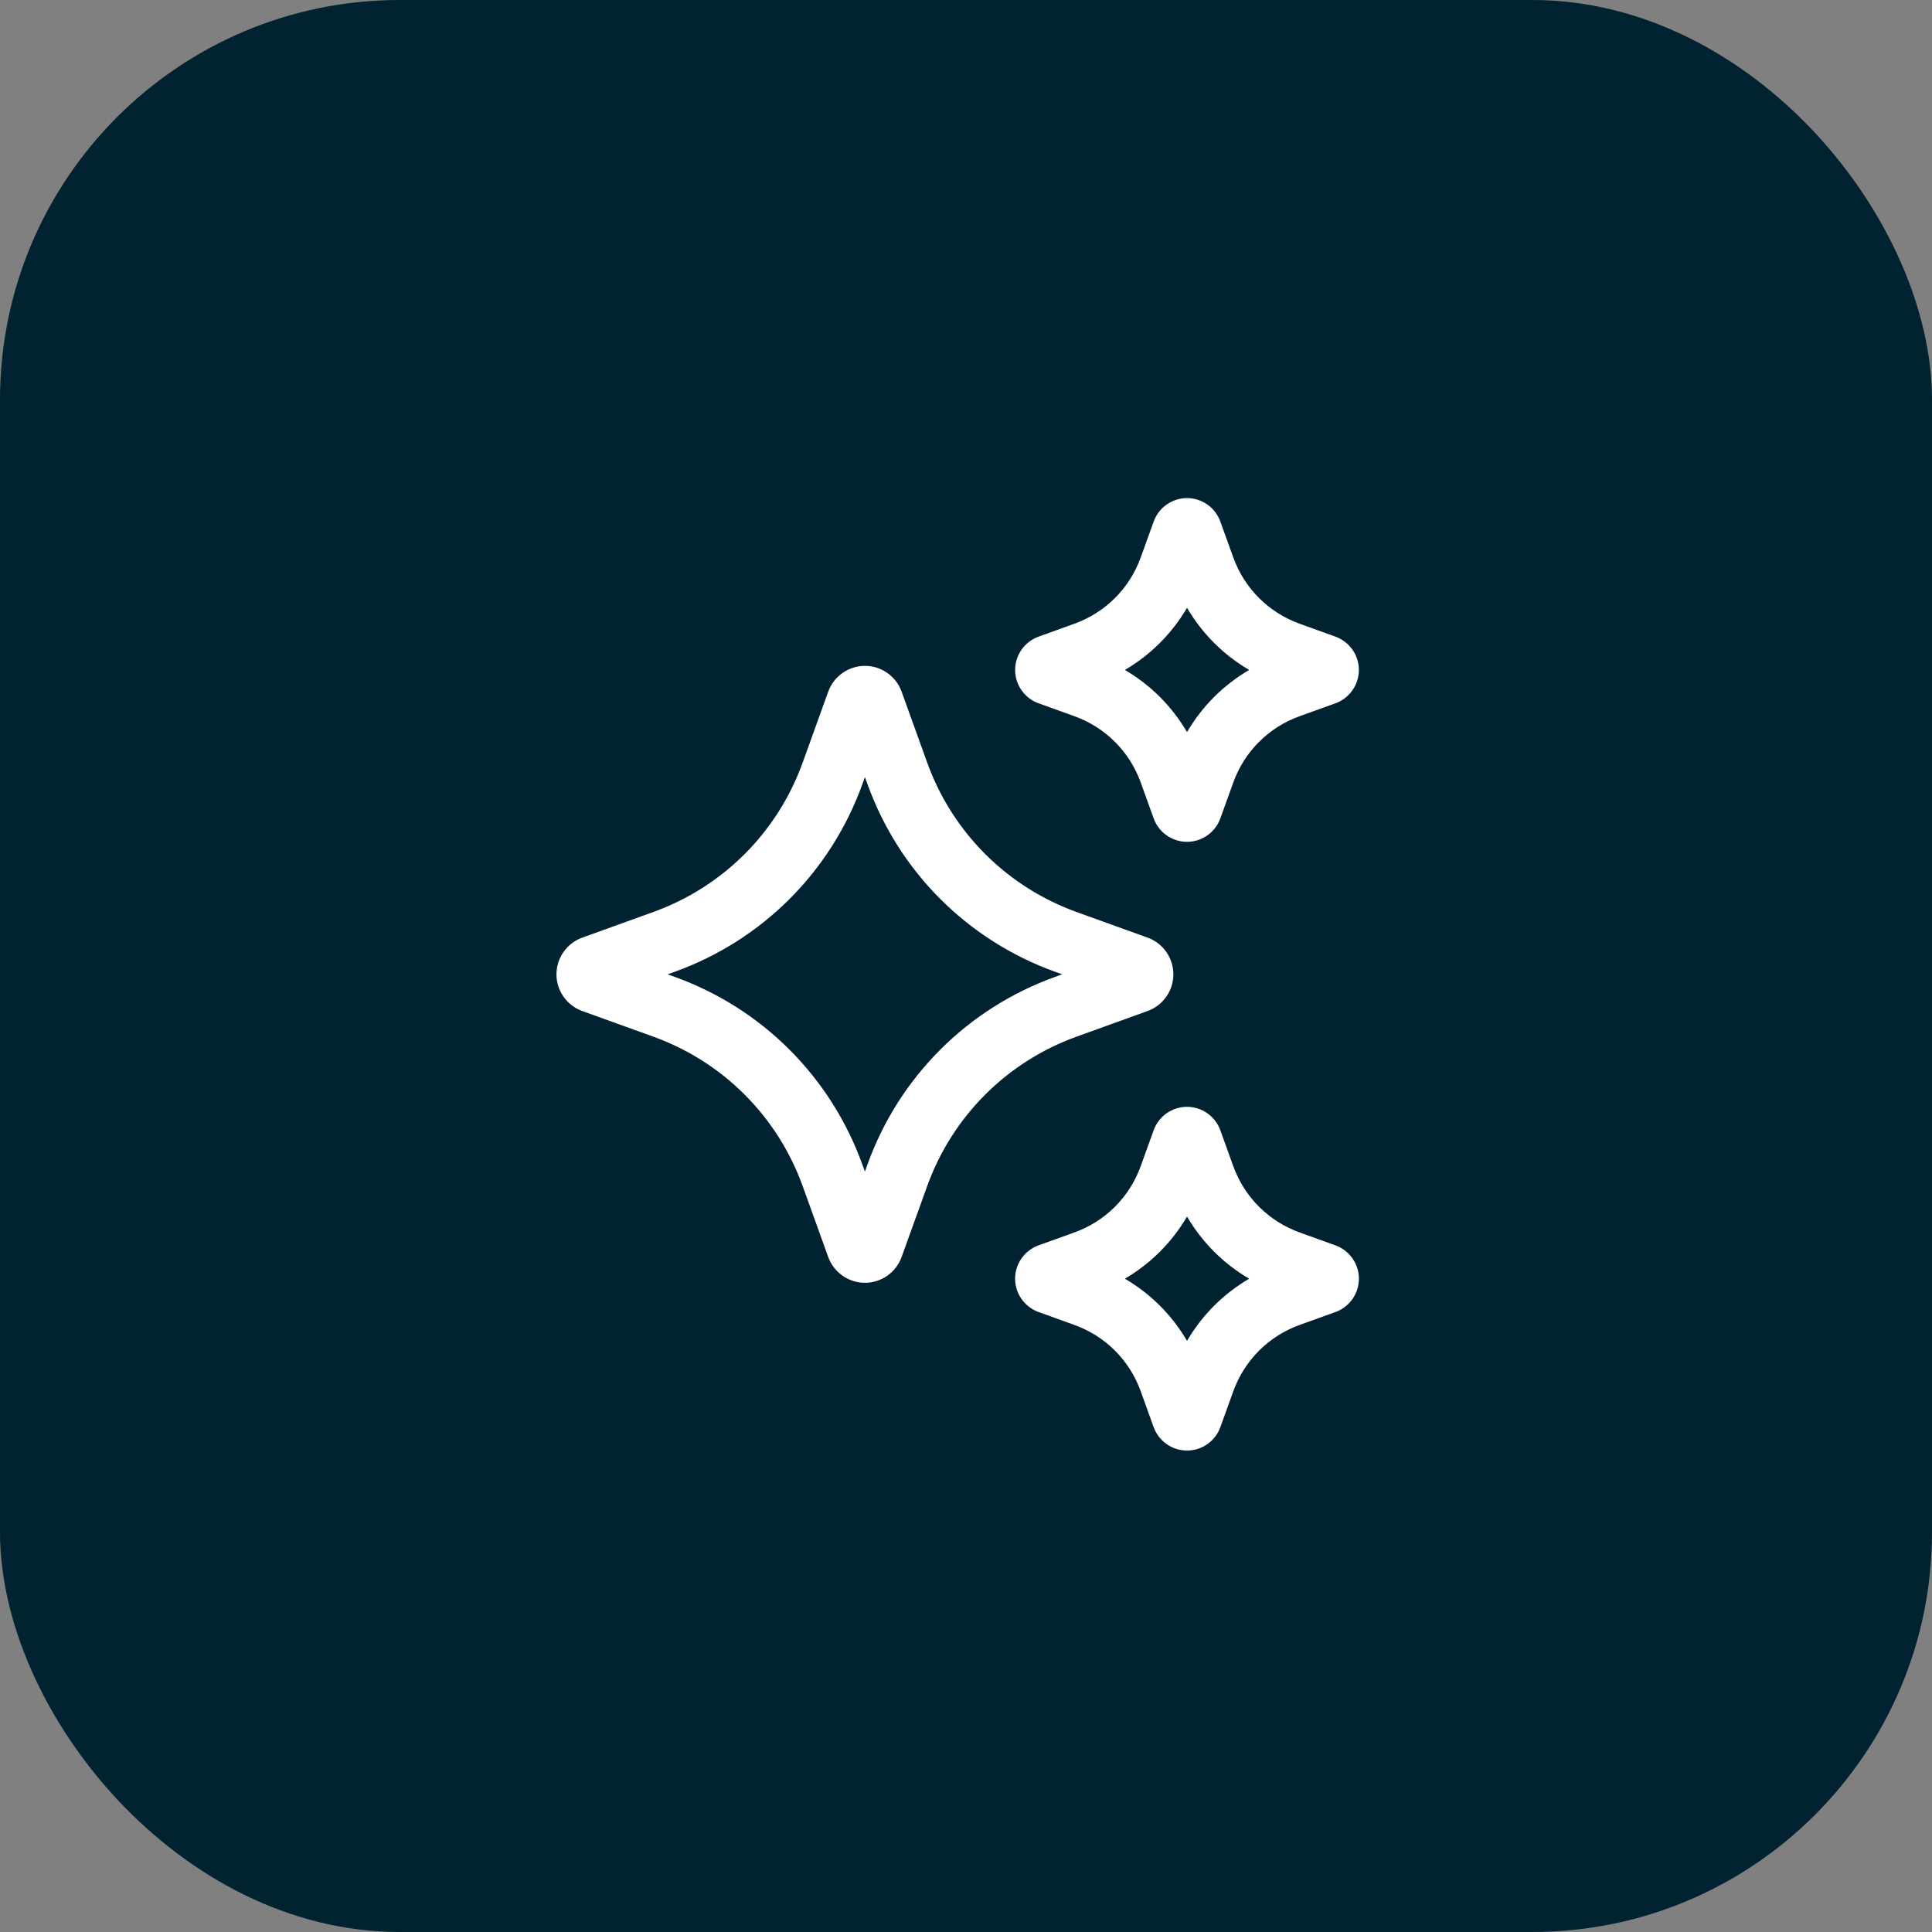 <svg width="116" height="116" viewBox="0 0 116 116" fill="none" xmlns="http://www.w3.org/2000/svg">
<rect x="0" y="0" width="116" height="116" fill="#808080" stroke="none"/>
<rect width="116" height="116" rx="24" fill="#002231"/>
<path d="M68.899 60.704C69.828 60.372 70.451 59.486 70.451 58.5C70.451 57.514 69.828 56.628 68.903 56.296L64.652 54.764C60.455 53.252 57.18 49.975 55.666 45.778L54.134 41.527C53.8 40.602 52.916 39.979 51.934 39.979C50.95 39.979 50.064 40.6 49.728 41.527L48.197 45.778C46.684 49.977 43.409 53.252 39.209 54.764L34.962 56.296C34.034 56.63 33.411 57.514 33.411 58.5C33.411 59.486 34.034 60.37 34.959 60.704L39.209 62.236C43.407 63.748 46.682 67.023 48.196 71.222L49.728 75.475C50.062 76.4 50.948 77.021 51.932 77.021C52.916 77.021 53.802 76.398 54.134 75.473L55.666 71.222C57.178 67.025 60.455 63.75 64.652 62.236L68.899 60.704ZM63.36 58.649C58.089 60.547 53.977 64.659 52.079 69.93L51.93 70.342L51.781 69.93C49.881 64.659 45.769 60.547 40.5 58.649L40.09 58.5L40.502 58.351C45.773 56.453 49.885 52.341 51.783 47.07L51.932 46.658L52.081 47.07C53.979 52.341 58.091 56.453 63.36 58.351L63.772 58.5L63.36 58.649Z" fill="white"/>
<path d="M62.357 42.226L64.509 43.002C66.372 43.673 67.822 45.126 68.493 46.986L69.267 49.136C69.57 49.979 70.375 50.545 71.269 50.545C72.163 50.545 72.969 49.979 73.27 49.138L74.046 46.986C74.717 45.124 76.17 43.671 78.03 43.002L80.184 42.226C81.021 41.923 81.587 41.121 81.589 40.23C81.591 39.34 81.031 38.534 80.184 38.225L78.03 37.449C76.17 36.778 74.717 35.326 74.046 33.465L73.27 31.313C72.967 30.471 72.165 29.906 71.271 29.906C70.375 29.906 69.57 30.472 69.269 31.313L68.493 33.465C67.822 35.328 66.37 36.778 64.509 37.449L62.351 38.227C61.513 38.532 60.948 39.338 60.95 40.23C60.952 41.123 61.518 41.925 62.357 42.226ZM71.271 36.492C72.174 38.04 73.457 39.323 75.003 40.225C73.455 41.128 72.172 42.411 71.271 43.957C70.367 42.411 69.084 41.126 67.538 40.225C69.084 39.321 70.367 38.038 71.271 36.492Z" fill="white"/>
<path d="M80.183 74.774L78.03 73.998C76.17 73.327 74.717 71.874 74.046 70.014L73.27 67.862C72.967 67.021 72.163 66.455 71.269 66.455C70.373 66.455 69.569 67.021 69.267 67.862L68.491 70.014C67.82 71.876 66.368 73.329 64.507 73.998L62.357 74.772C61.517 75.073 60.95 75.877 60.948 76.769C60.947 77.662 61.509 78.468 62.355 78.775L64.507 79.551C66.37 80.222 67.822 81.672 68.491 83.535L69.265 85.685C69.57 86.528 70.375 87.094 71.271 87.094C72.167 87.094 72.971 86.528 73.272 85.687L74.048 83.535C74.719 81.674 76.172 80.222 78.032 79.551L80.194 78.773C81.031 78.466 81.593 77.662 81.591 76.769C81.589 75.877 81.021 75.077 80.183 74.774ZM71.271 80.508C70.367 78.96 69.084 77.677 67.538 76.775C69.084 75.872 70.369 74.589 71.271 73.043C72.174 74.589 73.457 75.874 75.003 76.775C73.457 77.679 72.172 78.962 71.271 80.508Z" fill="white"/>
</svg>

